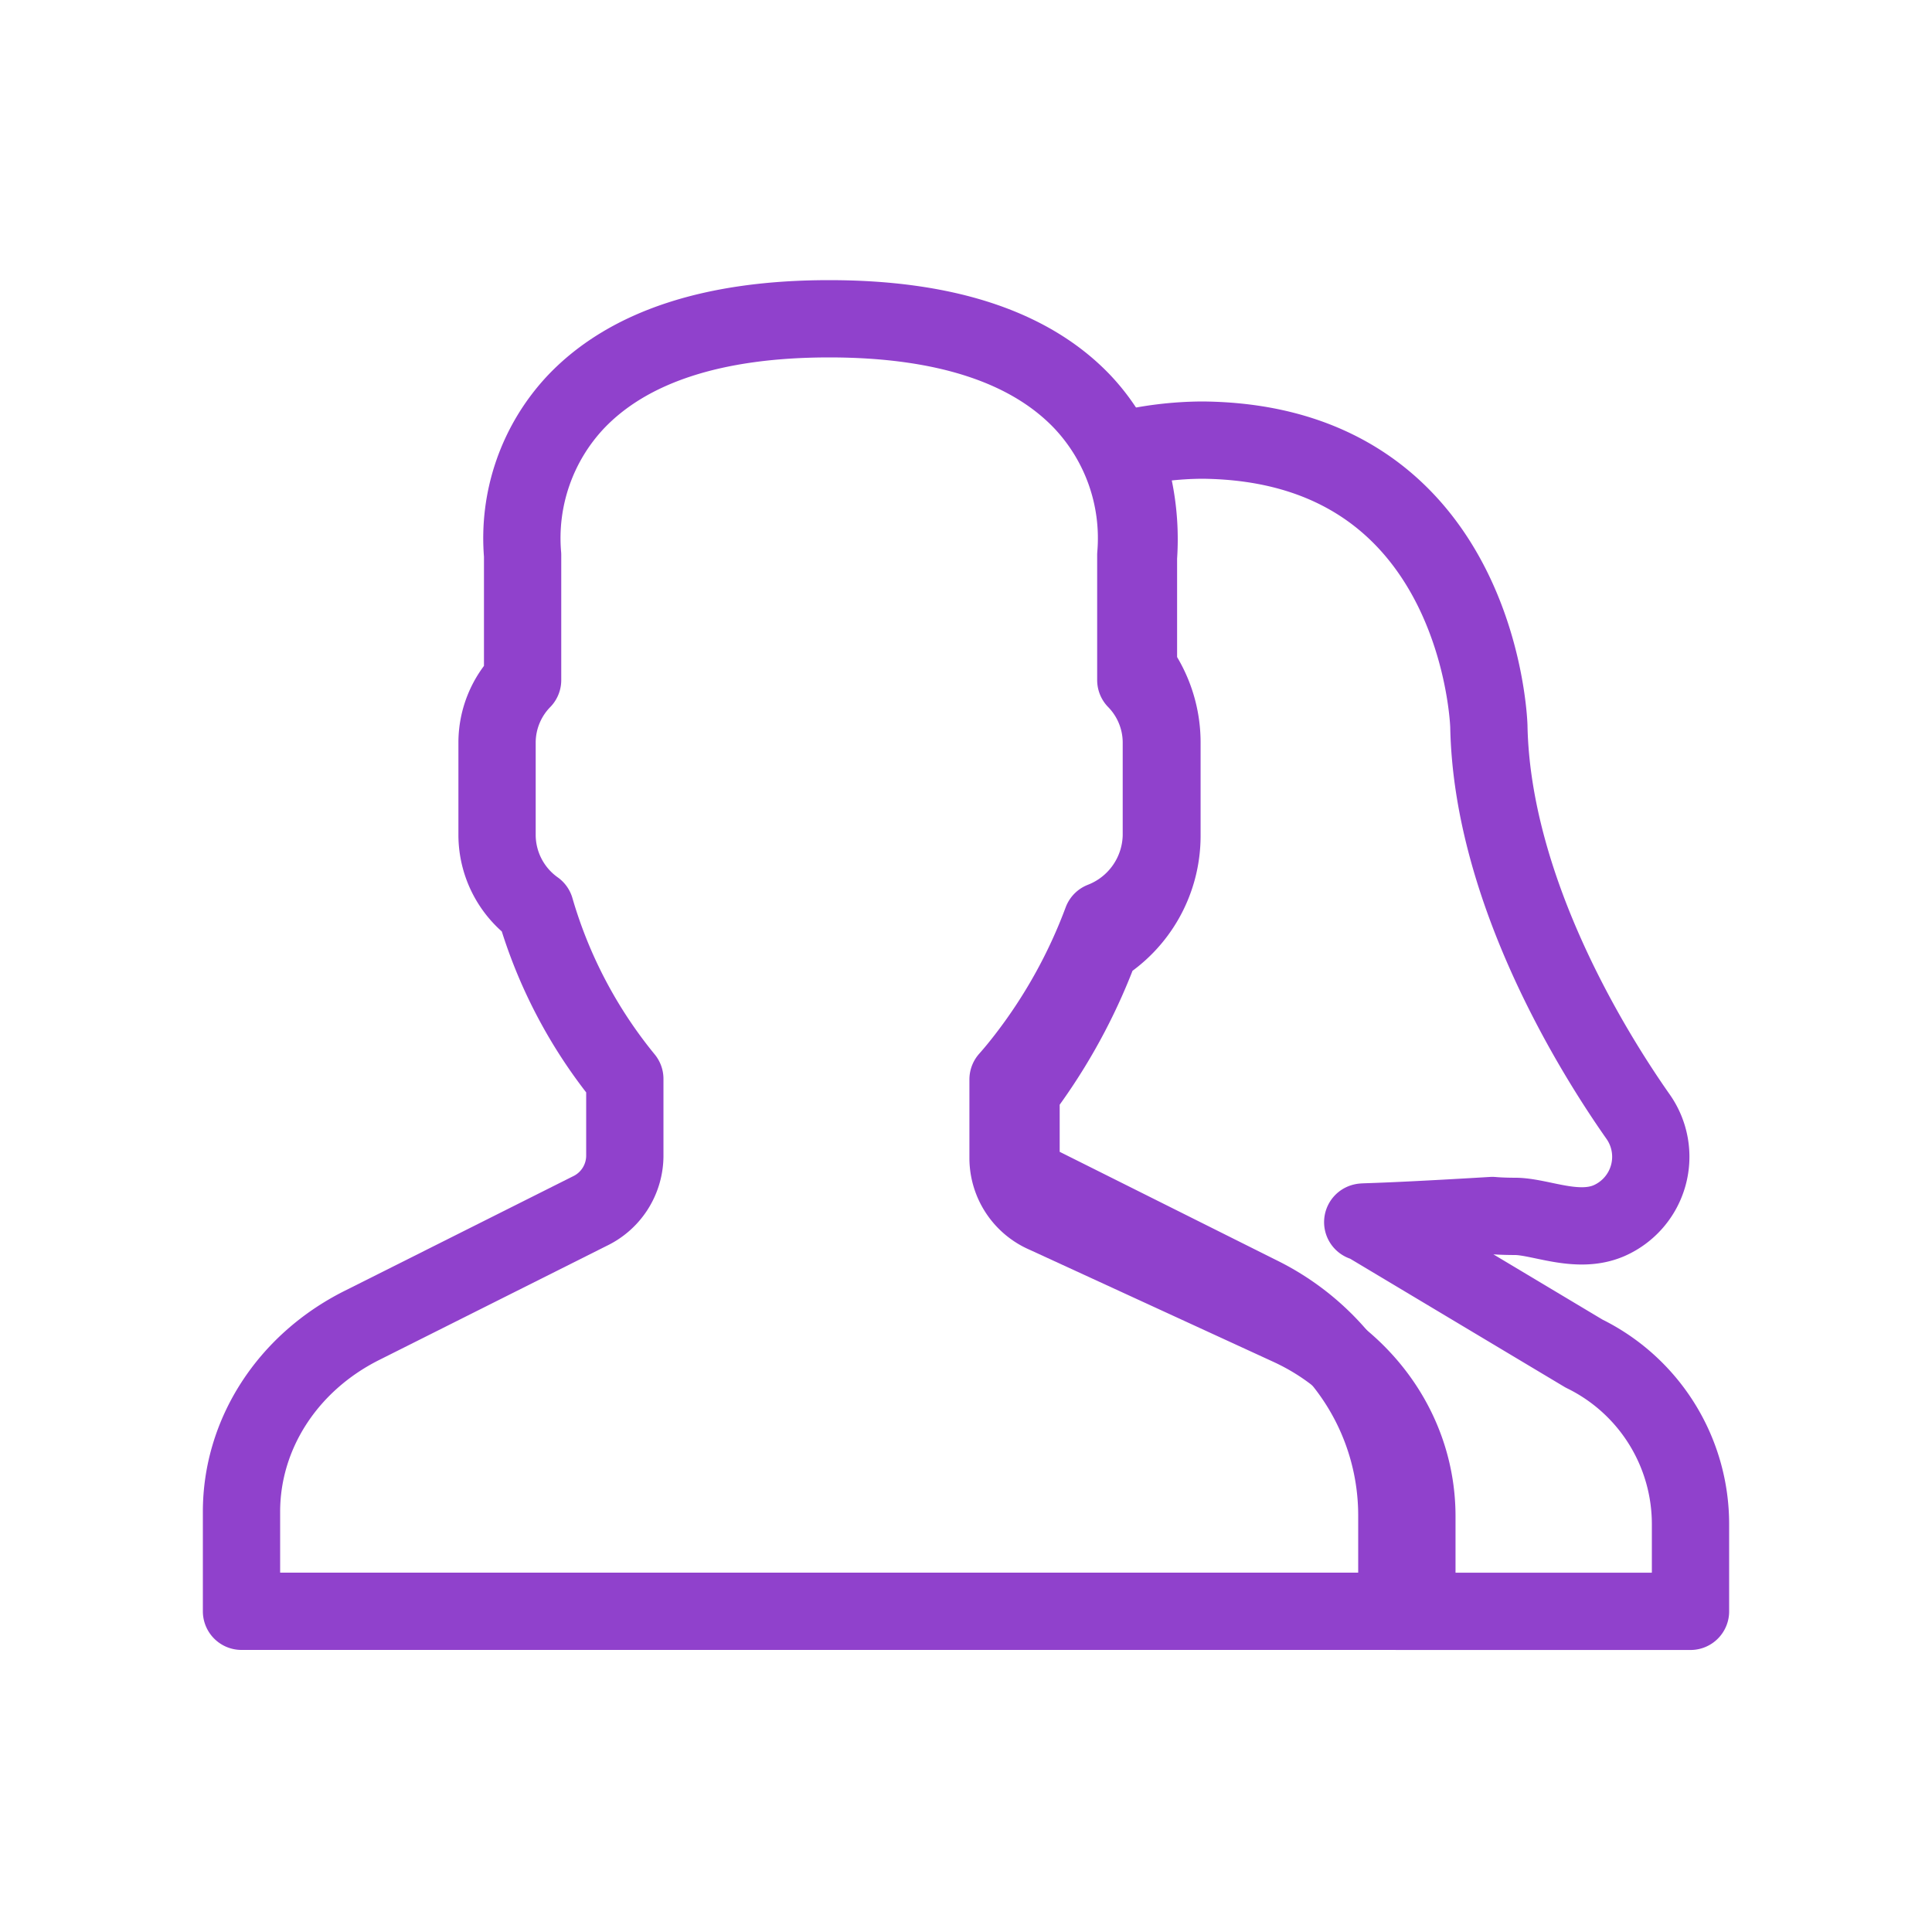 <svg id="users" xmlns="http://www.w3.org/2000/svg" width="200" height="200" viewBox="0 0 200 200">
  <g id="Group_1316" data-name="Group 1316" transform="translate(-7 16)">
    <path id="Path_1531" data-name="Path 1531" d="M108.486,106.841,83.217,95.222a6.367,6.367,0,0,1-3.864-5.754V81.243c.606-.681,1.243-1.457,1.9-2.314a54.148,54.148,0,0,0,7.814-14.108,9.645,9.645,0,0,0,6.155-8.8V46.291A9.271,9.271,0,0,0,92.578,39.9V26.964A20.577,20.577,0,0,0,87.045,11.09C81.612,5.39,72.8,2.5,60.837,2.5S40.063,5.39,34.63,11.088A20.579,20.579,0,0,0,29.1,26.962V39.9a9.271,9.271,0,0,0-2.645,6.386v9.731a9.406,9.406,0,0,0,3.96,7.564,49.62,49.62,0,0,0,9.266,17.606v8.05a6.371,6.371,0,0,1-3.642,5.644l-23.6,11.838C4.764,110.575,0,117.956,0,125.994V136.3H121.675v-9.836C121.675,118.1,116.62,110.583,108.486,106.841Z" transform="translate(32 14.5)" fill="none" stroke="#9041CC" stroke-linecap="round" stroke-linejoin="round" stroke-width="8"/>
    <path id="Path_1532" data-name="Path 1532" d="M89.778,102.2,67.22,88.707c-.559-.28-2.264.122,13.069-.8,0,0,.917.09,2.339.09,2.609,0,6.414,1.873,9.726.45a7.221,7.221,0,0,0,3.022-10.772c-4.535-6.453-15.12-23.316-15.45-40.42-.007-.294-.965-29.381-29.69-29.617a36.048,36.048,0,0,0-8.2,1,26.266,26.266,0,0,1,1.617,11.127V31.277a13.285,13.285,0,0,1,2.432,7.638v9.726a13.364,13.364,0,0,1-6.339,11.336,59.1,59.1,0,0,1-7.171,13.668q-.547.777-1.077,1.469v6.954a2.728,2.728,0,0,0,1.534,2.485L56.263,96.166A25.442,25.442,0,0,1,70.4,119.047v9.836h30.4v-8.99A19.657,19.657,0,0,0,89.778,102.2Z" transform="translate(81.2 21.922)" fill="none" stroke="#9041CC" stroke-linecap="round" stroke-linejoin="round" stroke-width="8"/>
  </g>
  <rect id="Rectangle_1424" data-name="Rectangle 1424" width="200" height="200" fill="none"/>
</svg>
